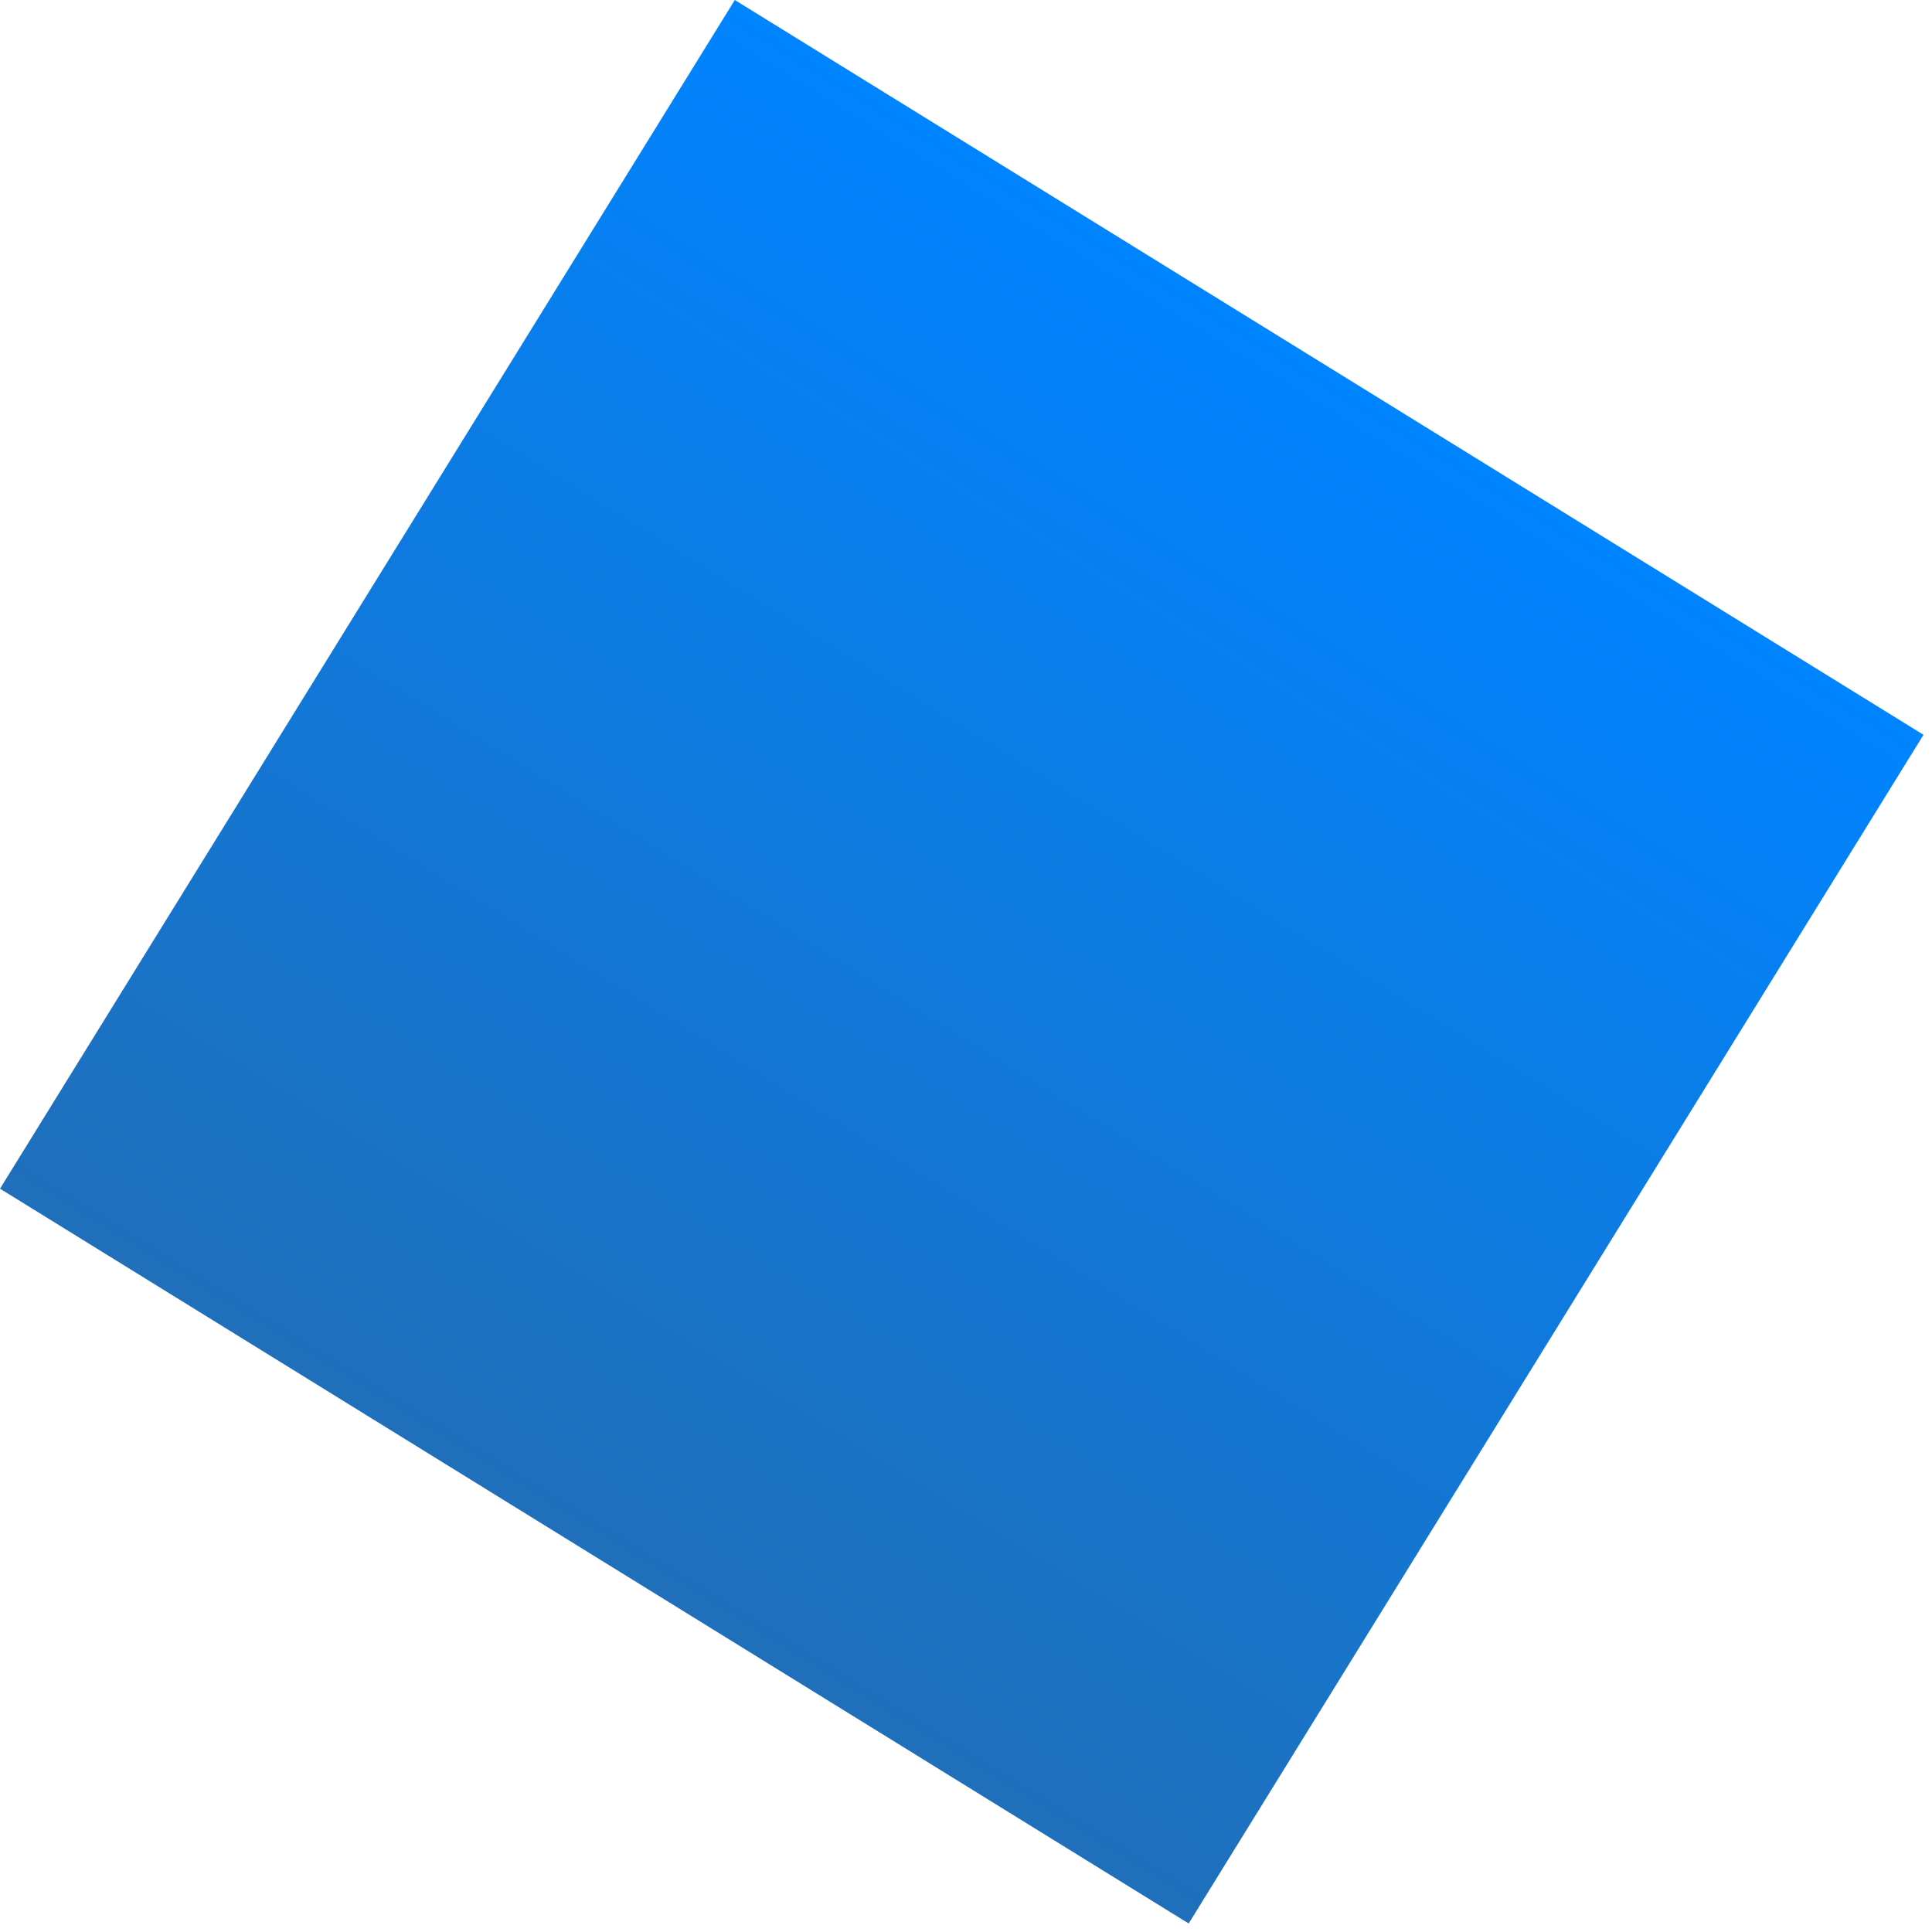 <?xml version="1.0" encoding="UTF-8"?>
<svg xmlns="http://www.w3.org/2000/svg" width="185" height="185" viewBox="0 0 185 185" fill="none">
  <rect x="70.362" width="133.815" height="133.815" transform="rotate(31.723 70.362 0)" fill="url(#paint0_linear_62_522)"></rect>
  <defs>
    <linearGradient id="paint0_linear_62_522" x1="137.27" y1="0" x2="137.27" y2="133.815" gradientUnits="userSpaceOnUse">
      <stop stop-color="#0084FF"></stop>
      <stop offset="1" stop-color="#1F6FBA"></stop>
    </linearGradient>
  </defs>
</svg>
